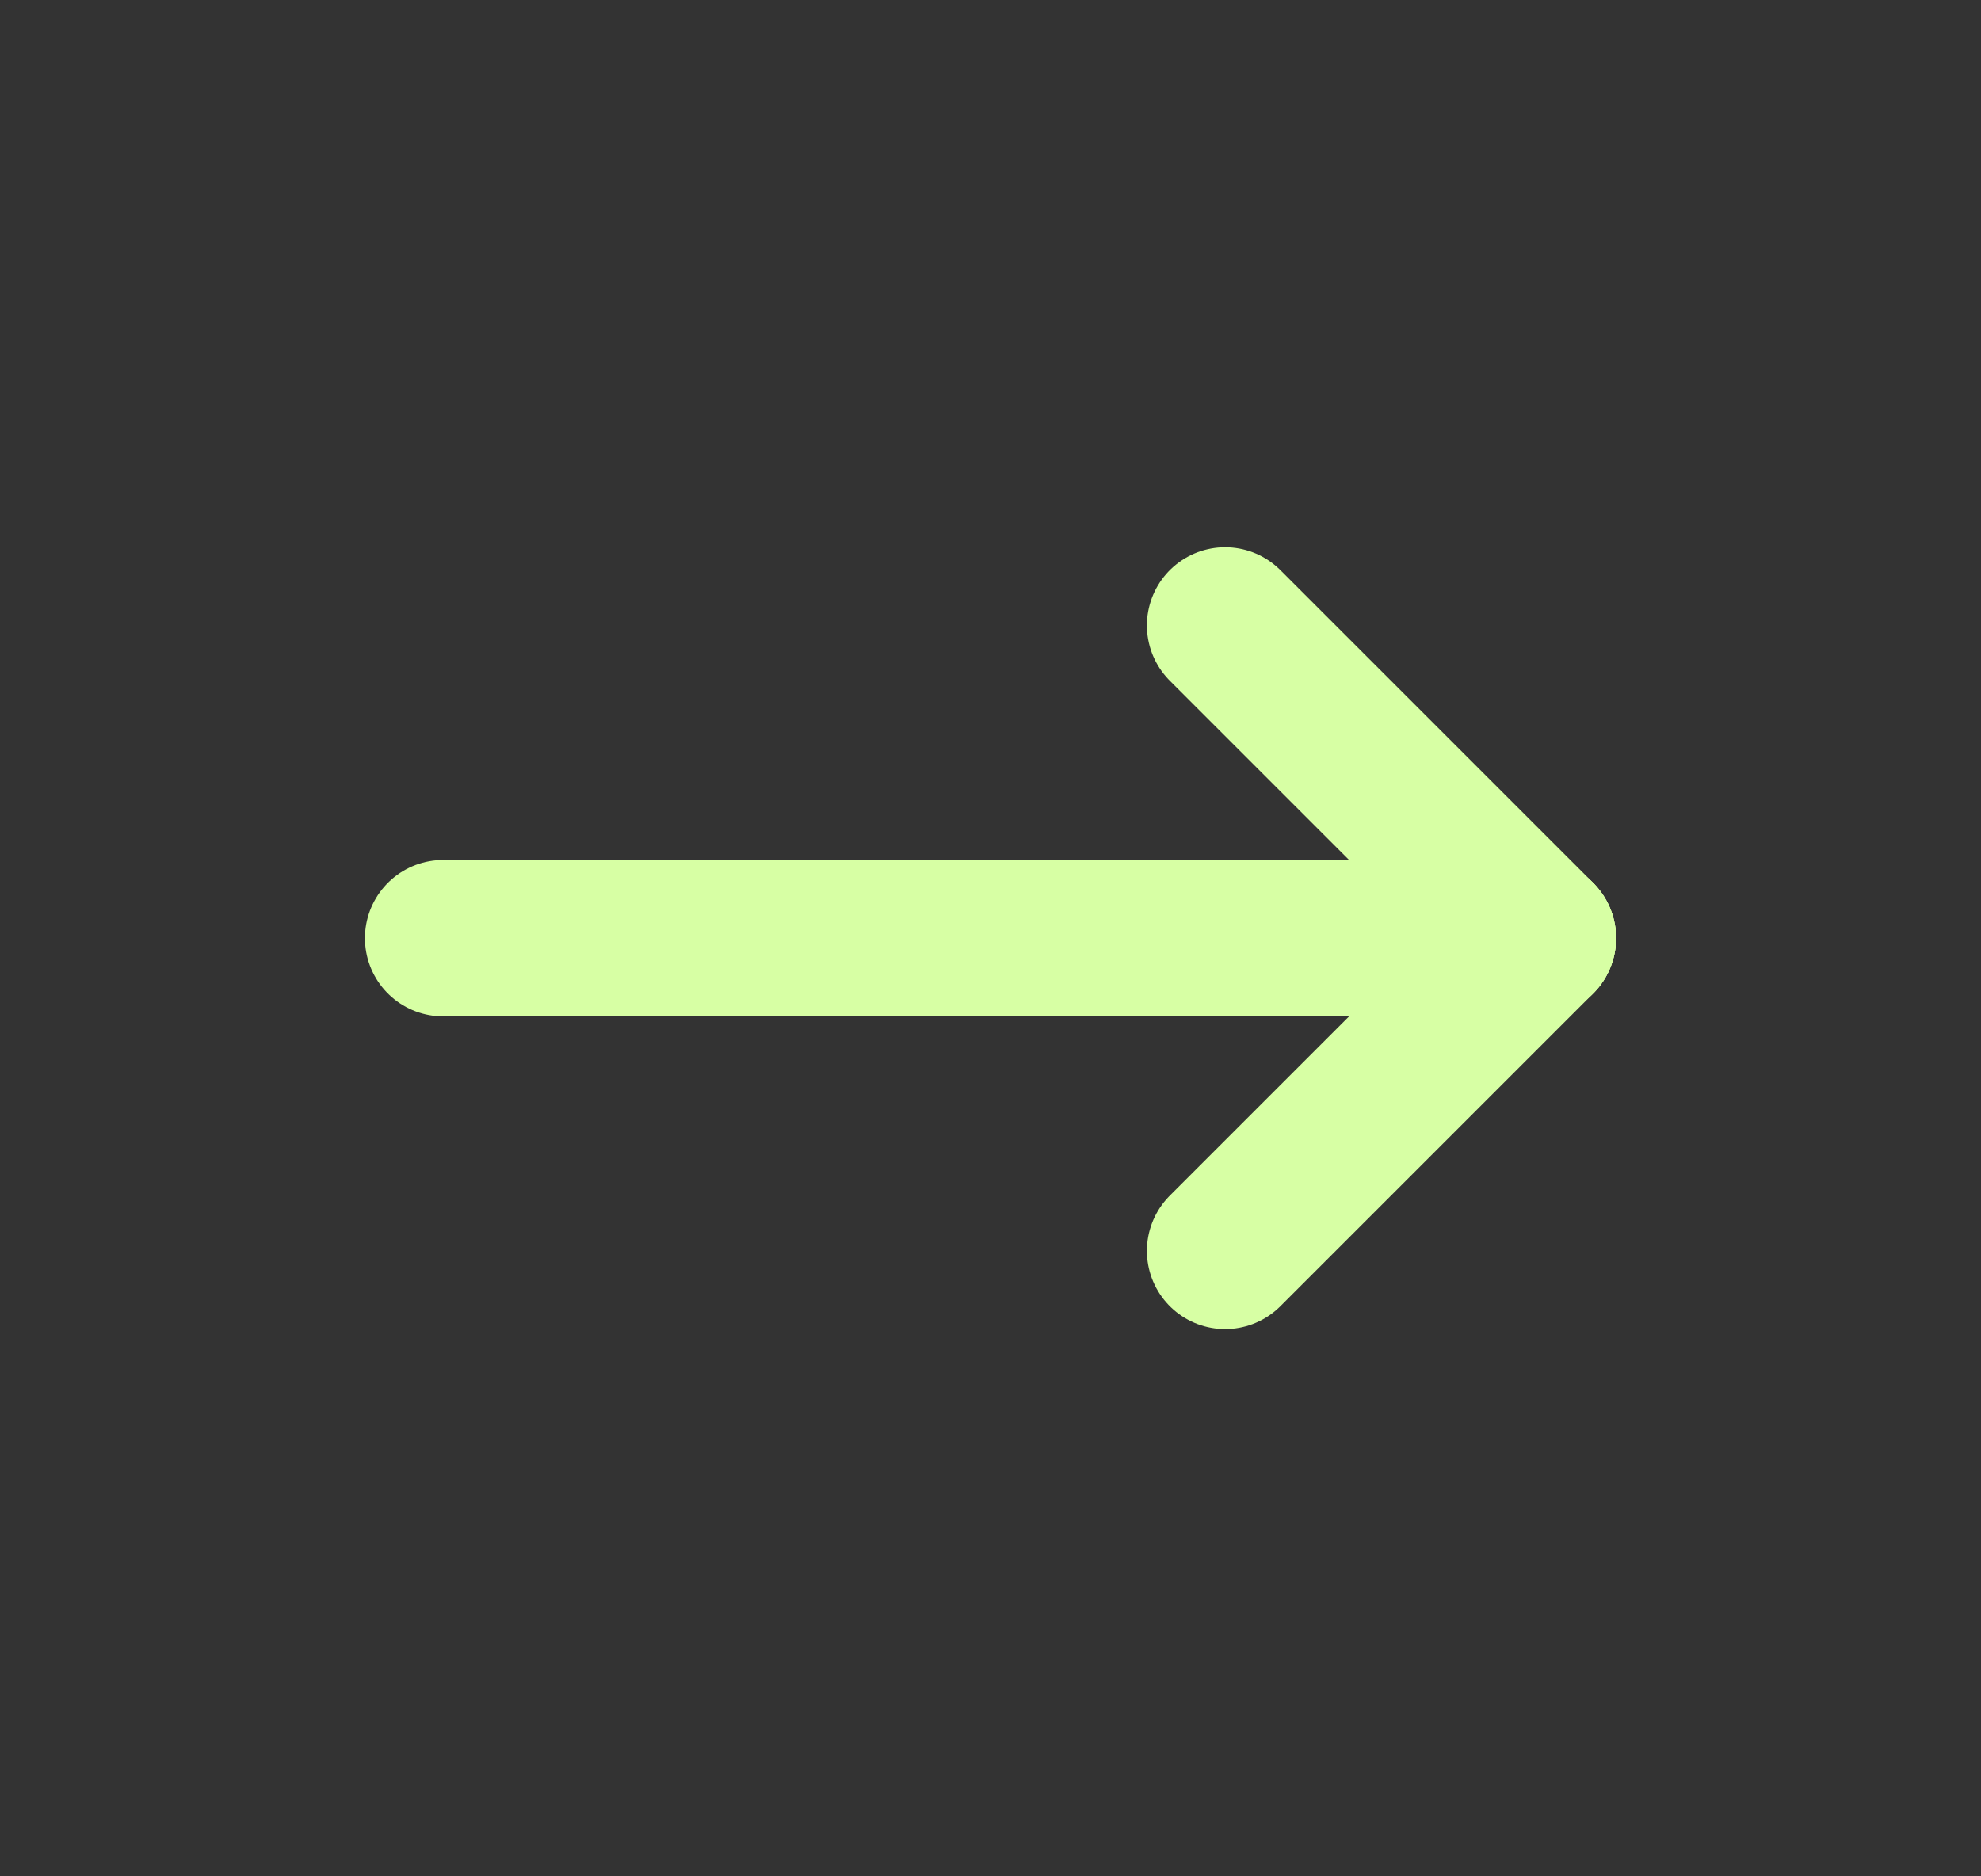 <svg width="19" height="18" viewBox="0 0 19 18" fill="none" xmlns="http://www.w3.org/2000/svg">
<rect x="0" y="0" width="19" height="18" fill="#333333" stroke="none"/>
<g clip-path="url(#clip0_568_293)">
<path d="M4.25 9H14.75" stroke="#D7FFA4" stroke-width="1.5" stroke-linecap="round" stroke-linejoin="round"/>
<path d="M11.75 12L14.75 9" stroke="#D7FFA4" stroke-width="1.5" stroke-linecap="round" stroke-linejoin="round"/>
<path d="M11.75 6L14.75 9" stroke="#D7FFA4" stroke-width="1.5" stroke-linecap="round" stroke-linejoin="round"/>
</g>
<defs>
<clipPath id="clip0_568_293">
<rect width="18" height="18" fill="white" transform="translate(0.5)"/>
</clipPath>
</defs>
</svg>
